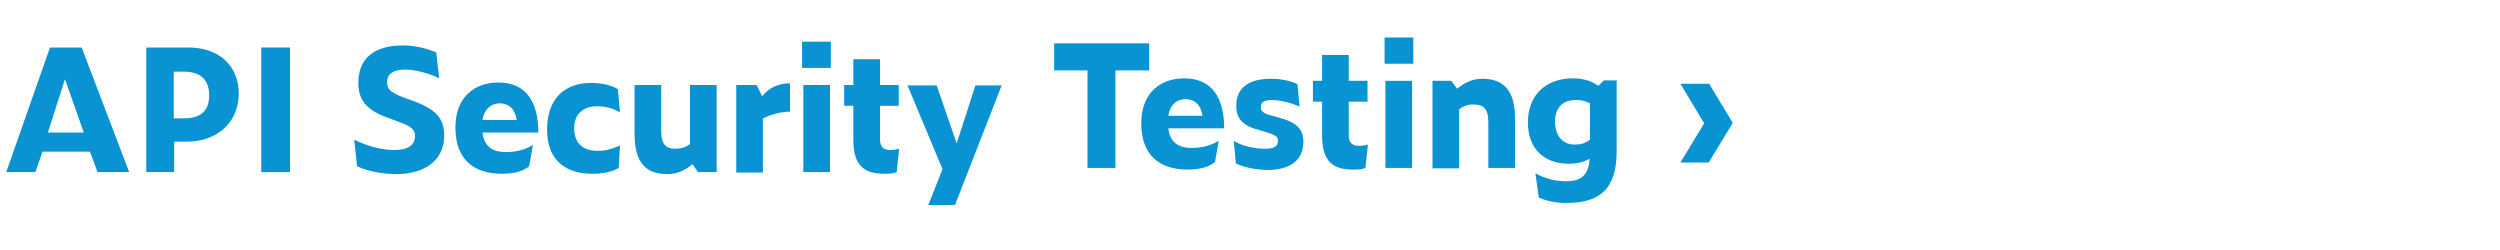 <svg width="300" height="30" viewBox="0 0 600 60" fill="none" xmlns="http://www.w3.org/2000/svg">
<path d="M21.6 36.4H10.2L8.5 41.3H1.5L12 11.4H19.6L31 41.3H23.4L21.6 36.4ZM20.1 31.8L15.6 19L11.5 31.8H20.1Z" fill="#0A93D2"/>
<path d="M35.1 11.4H45.2C52.5 11.4 57.3 15.7 57.3 22.5C57.3 29.1 52.4 34 44.8 34H41.8V41.3H35.1V11.4ZM44.1 28.4C48.3 28.4 50.2 26.5 50.2 22.9C50.2 19.2 48.2 17.2 44.1 17.2H41.7V28.4H44.1Z" fill="#0A93D2"/>
<path d="M62.7 11.4H69.6V41.3H62.7V11.4V11.4Z" fill="#0A93D2"/>
<path d="M267.7 16.9V40.3H261V16.9H253V10.4H275.8V16.9H267.7Z" fill="#0A93D2"/>
<path d="M285 40.7C278.8 40.7 273.9 37.7 273.9 29.6C273.9 22.1 278.7 18.8 284.2 18.8C290.9 18.8 293.8 23.5 293.8 30.8H280.4C280.8 34.4 283.1 35.5 286 35.5C288.5 35.5 290.7 34.9 292.5 33.8L291.6 38.9C289.9 40.2 287.8 40.7 285 40.7ZM280.4 27.8H288.6C288.2 25.1 286.7 23.8 284.5 23.8C282.6 23.8 280.9 24.9 280.4 27.8Z" fill="#0A93D2"/>
<path d="M296.6 39.2L296.1 33.8C298 35 300.9 35.7 303.7 35.7C305.7 35.7 306.7 35.2 306.7 33.8C306.7 32.8 306.2 32.4 303.5 31.6L302.5 31.3C298.5 30.3 296.7 28.7 296.7 25.4C296.7 21.2 299.5 18.9 305.1 18.9C307.4 18.9 309.8 19.4 311.4 20.2L311.9 25.6C310.1 24.7 307.1 24 305.2 24C303.3 24 302.6 24.6 302.6 25.7C302.6 26.6 303 27.2 305.4 27.8L306.5 28.1C311.5 29.4 312.8 31.1 312.8 34.1C312.8 38.7 309.3 40.8 304.1 40.8C301.1 40.7 298.3 40.1 296.6 39.2Z" fill="#0A93D2"/>
<path d="M324.8 40.7C320.2 40.7 317.3 39.1 317.3 32.5V24.4H315.1V19.4H317.3V13.2H323.7V19.4H328.2V24.4H323.7V32.3C323.7 34.2 324.4 35 326.3 35C326.9 35 327.6 34.9 328.3 34.7L327.7 40.3C326.8 40.7 325.9 40.7 324.8 40.7Z" fill="#0A93D2"/>
<path d="M332.3 9H339.2V15.3H332.3V9ZM332.5 19.4H338.9V40.3H332.5V19.4Z" fill="#0A93D2"/>
<path d="M350.2 26.2V40.4H343.8V19.4H348.3L349.7 21.3C351.5 19.8 353.5 18.9 355.7 18.9C360.7 18.9 363.6 21.5 363.6 28.4V40.3H357.2V29.2C357.2 26 355.9 25.1 353.8 25.1C352.4 25 351.4 25.4 350.2 26.2Z" fill="#0A93D2"/>
<path d="M375.7 48.7C373.6 48.7 371.3 48.3 369.3 47.4L368.5 41.6C371.1 43 373.5 43.5 375.9 43.5C379.7 43.5 381.3 41.8 381.5 38.1C380.1 38.9 378.5 39.3 376.5 39.3C370.8 39.3 366.7 35.9 366.7 29.4C366.7 22.6 371.2 18.8 377.5 18.8C379.7 18.8 381.8 19.3 383.6 20.6L384.9 19.3H388V36.3C388 45.5 383.8 48.8 375.7 48.7ZM377.9 34.7C379.4 34.7 380.5 34.4 381.6 33.5V24.8C380.6 24.3 379.7 24 378.2 24C375 24 373.2 25.9 373.2 29.3C373.3 32.7 375.1 34.7 377.9 34.7Z" fill="#0A93D2"/>
<path d="M410.1 39H403.3L409 29.6L403.3 20.1H410.2L415.8 29.4V29.6L410.1 39Z" fill="#0A93D2"/>
<path d="M85.7 39.9L85 33.5C87.9 35 91.5 36 94.7 36C98 36 99.6 34.7 99.6 32.7C99.6 31.3 98.9 30.3 95.8 29.3L94 28.6C88.6 26.8 86 24.6 86 19.9C86 14 89.8 10.9 96.7 10.9C99.9 10.9 103 11.8 104.7 12.6L105.4 18.8C103.5 17.8 99.9 16.7 97.2 16.7C94.2 16.7 92.9 17.9 92.9 19.7C92.9 21.5 93.8 22.3 97.7 23.7L99.1 24.2C104.9 26.3 106.6 28.6 106.6 32.6C106.6 38.4 102.1 41.8 94.9 41.8C91.5 41.7 88.2 41.1 85.7 39.9Z" fill="#0A93D2"/>
<path d="M120.4 41.7C114.2 41.7 109.3 38.7 109.3 30.6C109.3 23.1 114.1 19.8 119.6 19.8C126.3 19.8 129.2 24.5 129.2 31.8H115.8C116.2 35.4 118.5 36.5 121.4 36.5C123.9 36.5 126.1 35.9 127.9 34.8L127 39.9C125.4 41.2 123.3 41.7 120.4 41.7ZM115.8 28.8H124C123.6 26.1 122.1 24.8 119.9 24.8C118.1 24.8 116.3 25.9 115.8 28.8Z" fill="#0A93D2"/>
<path d="M131.3 31.2C131.3 23.6 135.5 19.9 141.9 19.9C144.3 19.9 146.7 20.4 148.3 21.4L148.8 27C147 25.9 145.1 25.5 143.3 25.5C139.9 25.5 137.8 27.5 137.8 30.7C137.8 34.8 140.4 36.2 143.4 36.2C145.2 36.2 146.9 35.8 148.8 34.9L148.5 40.3C146.6 41.4 144.5 41.7 142 41.7C136.8 41.7 131.3 39.3 131.3 31.2Z" fill="#0A93D2"/>
<path d="M166.2 39.4C164.4 40.9 162.4 41.8 160.2 41.8C155.2 41.8 152.3 39.2 152.3 32.3V20.4H158.7V31.6C158.7 34.8 160 35.7 162.1 35.7C163.4 35.7 164.4 35.4 165.6 34.6V20.4H172V41.3H167.5L166.2 39.4Z" fill="#0A93D2"/>
<path d="M183.1 28.4V41.4H176.7V20.4H181.6L182.9 23.1C184.8 20.8 187.1 20 189.6 20V26.8C187.4 26.8 185 27.5 183.1 28.4Z" fill="#0A93D2"/>
<path d="M192.5 10H199.4V16.3H192.5V10ZM192.8 20.4H199.2V41.3H192.8V20.4Z" fill="#0A93D2"/>
<path d="M212.3 41.7C207.7 41.7 204.8 40.1 204.8 33.5V25.4H202.6V20.4H204.8V14.2H211.2V20.4H215.7V25.4H211.2V33.3C211.2 35.2 211.9 36 213.8 36C214.4 36 215.1 35.9 215.8 35.7L215.2 41.3C214.3 41.7 213.4 41.7 212.3 41.7Z" fill="#0A93D2"/>
<path d="M229.2 49.2H222.8L226.2 40.6L217.8 20.5H224.8L229.6 34.4L234.1 20.5H240.4L229.2 49.2Z" fill="#0A93D2"/>
</svg>
